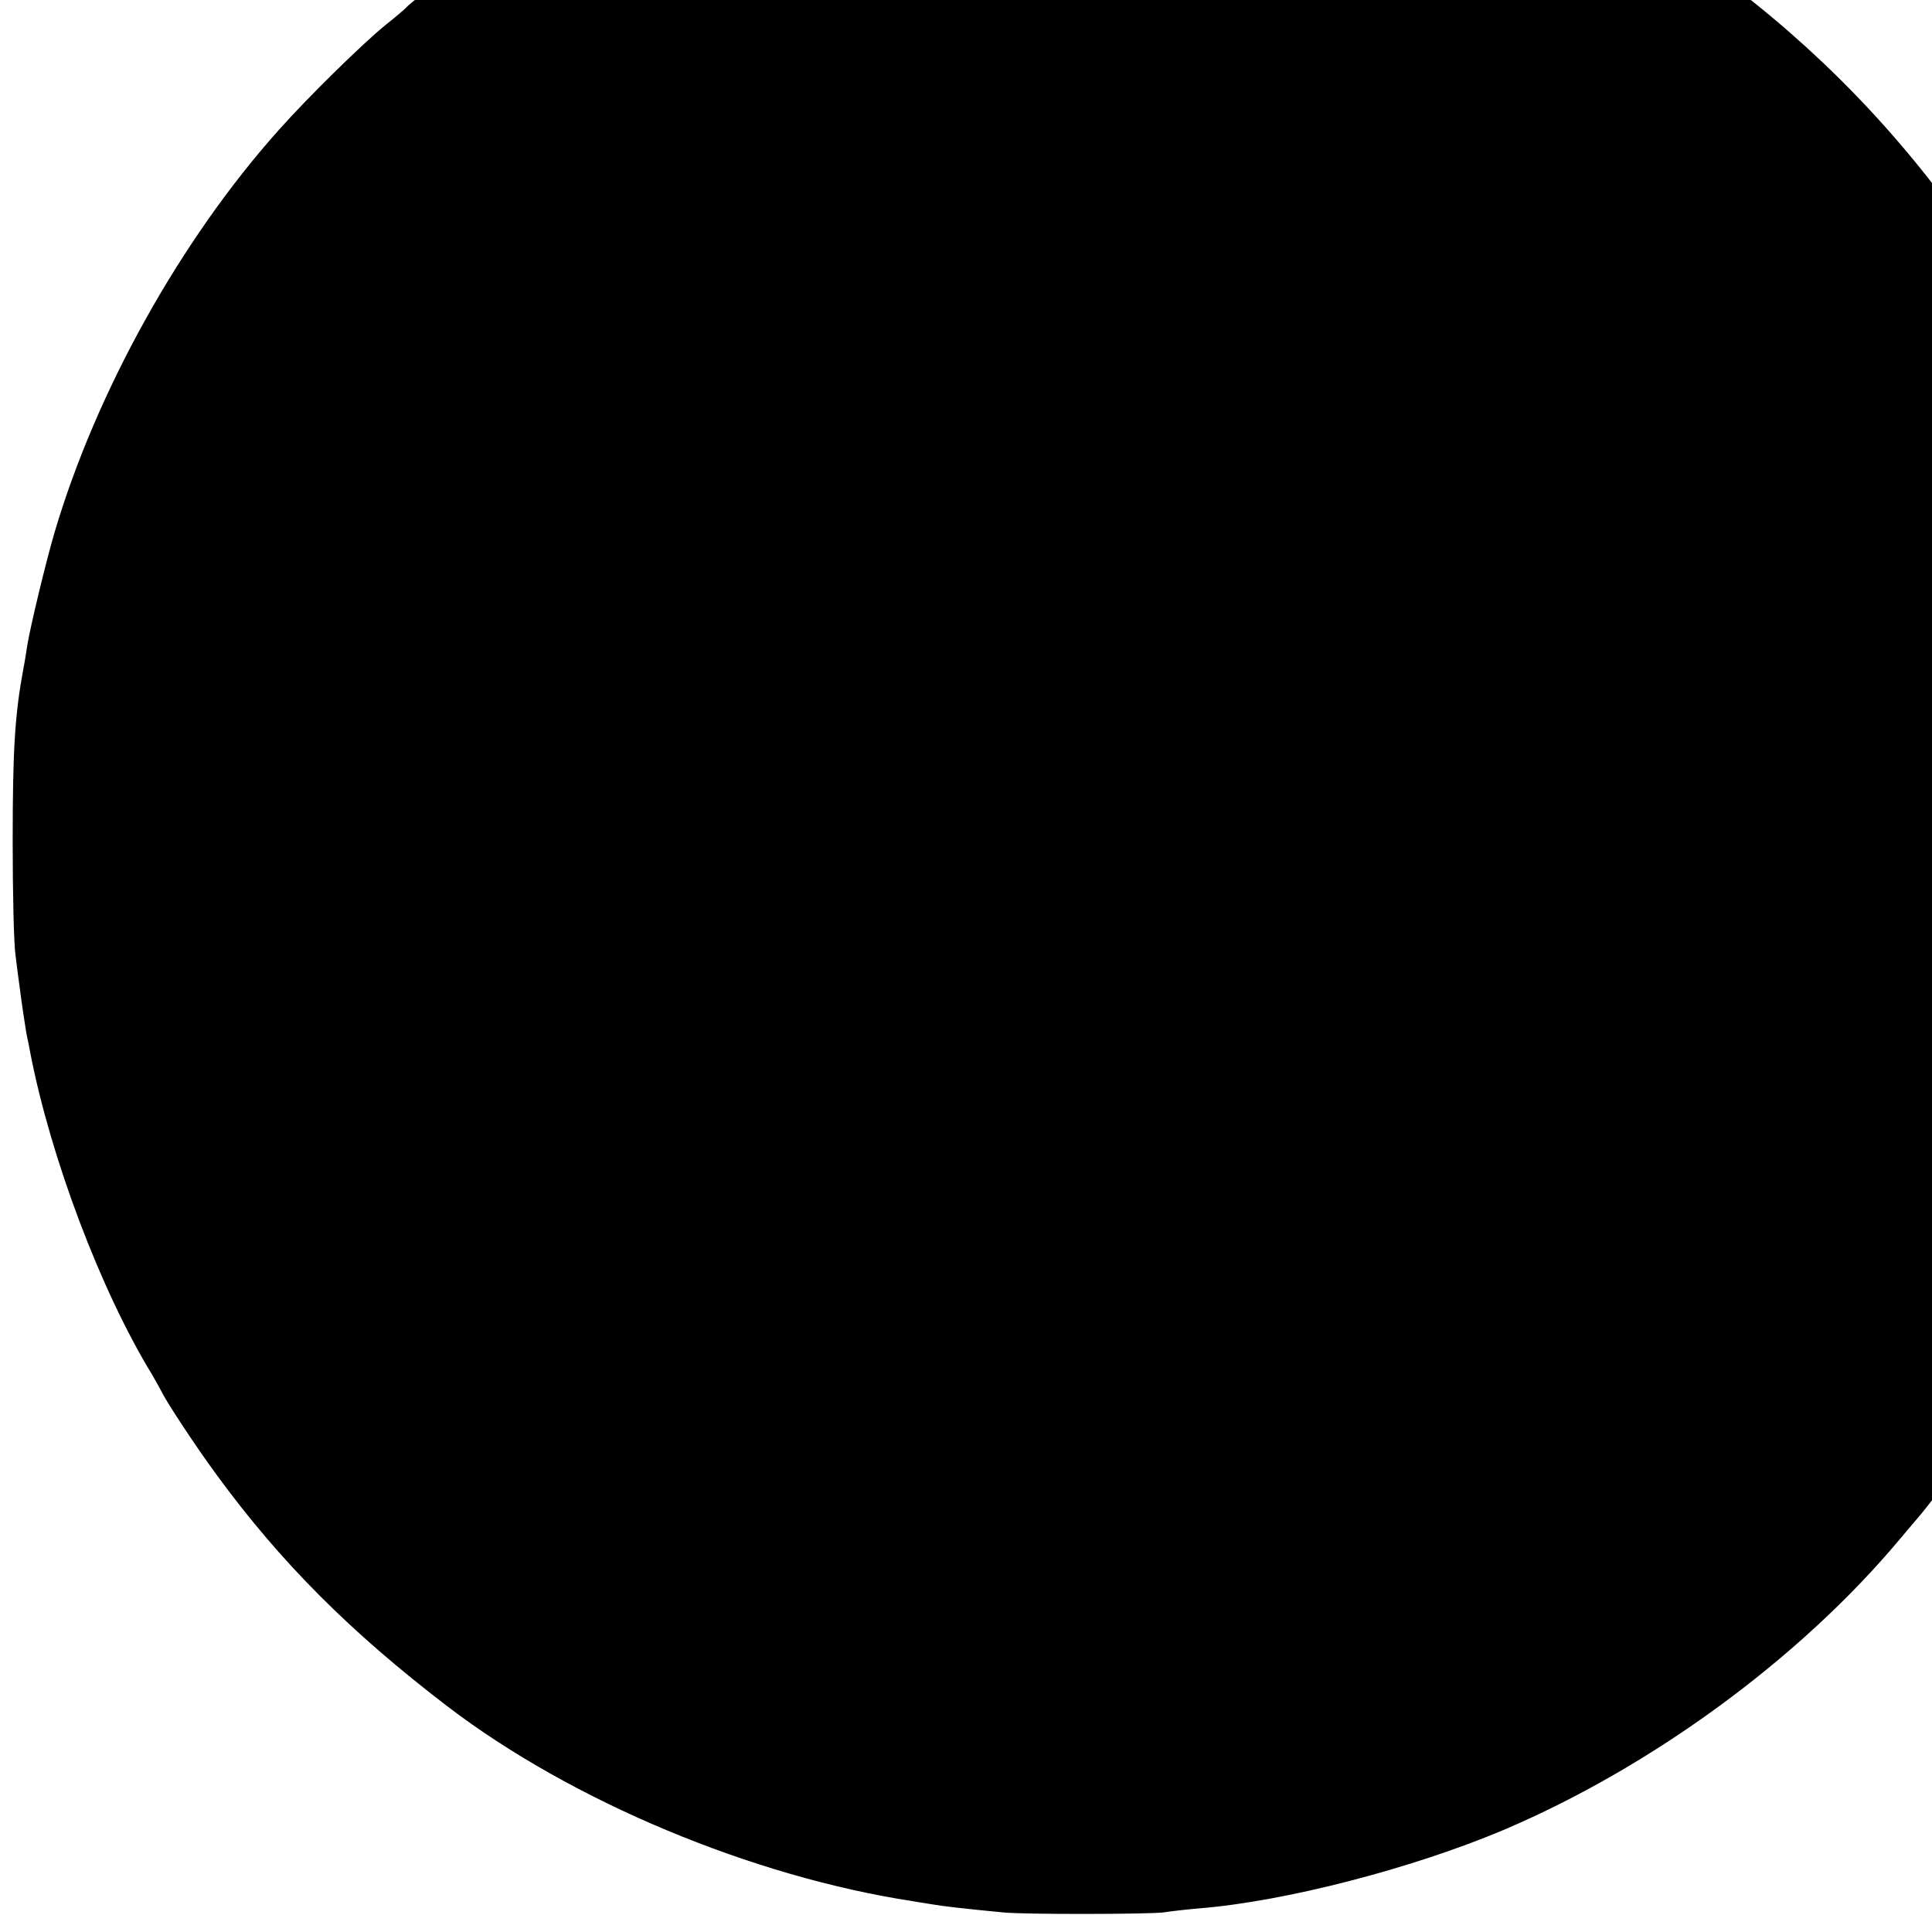 <?xml version="1.0" standalone="no"?>
<!DOCTYPE svg PUBLIC "-//W3C//DTD SVG 20010904//EN"
 "http://www.w3.org/TR/2001/REC-SVG-20010904/DTD/svg10.dtd">
<svg version="1.0" xmlns="http://www.w3.org/2000/svg"
 width="16pt" height="16pt" viewBox="0 0 16 16"
 preserveAspectRatio="xMidYMid meet">
<g transform="translate(0,16) scale(0.003,-0.003)"
fill="#000000" stroke="none">
<path d="M2740 5967 c-3 -2 -36 -7 -75 -10 -59 -5 -238 -34 -325 -52 -230 -47
-598 -189 -807 -311 -133 -78 -386 -251 -413 -283 -3 -3 -27 -24 -55 -46 -63
-51 -214 -199 -295 -290 -272 -304 -504 -722 -619 -1110 -24 -81 -68 -264 -76
-315 -3 -19 -7 -46 -10 -60 -24 -129 -30 -224 -30 -480 0 -140 3 -282 8 -315
4 -33 9 -71 11 -85 4 -34 19 -134 21 -140 1 -3 5 -23 9 -45 56 -288 194 -654
335 -885 11 -19 24 -42 28 -50 12 -26 95 -152 151 -228 177 -242 369 -434 637
-639 343 -262 841 -470 1285 -538 25 -4 53 -9 62 -10 16 -3 82 -11 188 -21 62
-6 399 -5 441 0 19 3 62 8 97 11 239 19 589 110 841 216 410 174 820 474 1096
804 28 33 52 62 55 65 4 4 45 56 97 125 14 17 99 147 135 205 48 77 159 298
201 400 92 226 173 526 193 715 3 28 7 56 9 63 23 67 23 644 0 715 -2 6 -7 37
-10 67 -10 81 -16 113 -29 170 -3 14 -8 36 -10 50 -4 21 -24 101 -40 160 -57
208 -191 517 -311 715 -347 574 -871 1012 -1497 1251 -77 29 -221 76 -275 89
-96 24 -300 65 -348 71 -33 3 -69 8 -80 11 -26 7 -588 16 -595 10z"/>
</g>
</svg>
